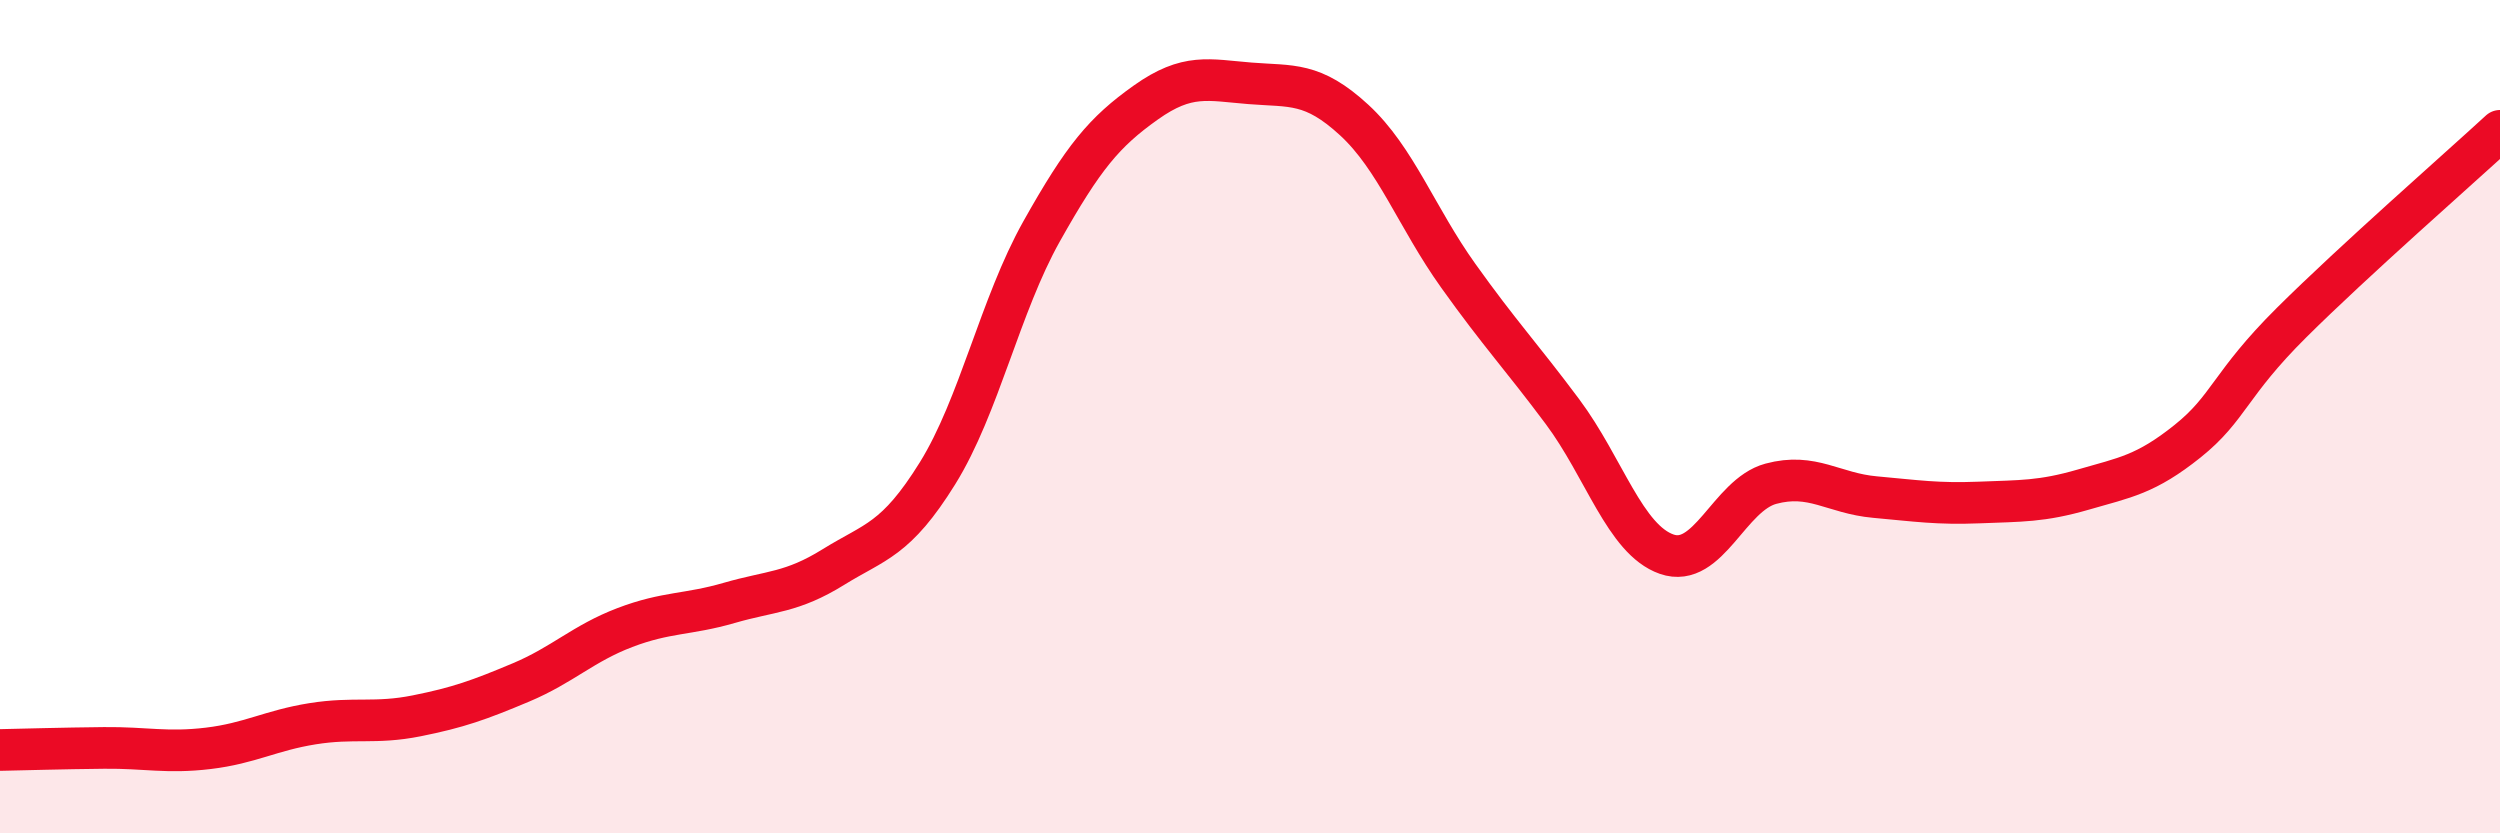 
    <svg width="60" height="20" viewBox="0 0 60 20" xmlns="http://www.w3.org/2000/svg">
      <path
        d="M 0,18 C 0.5,17.99 1.5,17.96 2.5,17.95 C 3.5,17.94 4,18.08 5,17.96 C 6,17.84 6.5,17.53 7.5,17.37 C 8.5,17.21 9,17.38 10,17.18 C 11,16.98 11.5,16.8 12.5,16.38 C 13.5,15.96 14,15.44 15,15.06 C 16,14.68 16.5,14.76 17.5,14.47 C 18.5,14.18 19,14.23 20,13.61 C 21,12.99 21.5,12.97 22.5,11.36 C 23.5,9.75 24,7.33 25,5.55 C 26,3.77 26.5,3.17 27.5,2.46 C 28.5,1.75 29,1.92 30,2 C 31,2.08 31.5,1.96 32.5,2.88 C 33.5,3.8 34,5.22 35,6.62 C 36,8.02 36.5,8.54 37.5,9.88 C 38.5,11.22 39,12.95 40,13.3 C 41,13.65 41.5,11.88 42.5,11.61 C 43.5,11.34 44,11.84 45,11.93 C 46,12.02 46.5,12.1 47.5,12.06 C 48.5,12.02 49,12.04 50,11.75 C 51,11.46 51.5,11.39 52.5,10.59 C 53.5,9.79 53.5,9.23 55,7.74 C 56.5,6.25 59,4.06 60,3.14L60 20L0 20Z"
        fill="#EB0A25"
        opacity="0.1"
        stroke-linecap="round"
        stroke-linejoin="round"
      />
      <path
        d="M 0,18 C 0.5,17.99 1.5,17.96 2.5,17.95 C 3.5,17.94 4,18.08 5,17.96 C 6,17.84 6.5,17.53 7.5,17.37 C 8.5,17.21 9,17.38 10,17.18 C 11,16.98 11.5,16.8 12.5,16.38 C 13.5,15.96 14,15.44 15,15.06 C 16,14.68 16.5,14.76 17.5,14.47 C 18.5,14.18 19,14.23 20,13.61 C 21,12.99 21.5,12.97 22.5,11.36 C 23.5,9.75 24,7.33 25,5.55 C 26,3.77 26.5,3.17 27.5,2.46 C 28.5,1.75 29,1.92 30,2 C 31,2.08 31.5,1.96 32.5,2.88 C 33.5,3.8 34,5.22 35,6.62 C 36,8.02 36.5,8.54 37.5,9.88 C 38.5,11.22 39,12.95 40,13.3 C 41,13.65 41.5,11.88 42.5,11.61 C 43.5,11.34 44,11.84 45,11.93 C 46,12.02 46.5,12.1 47.5,12.06 C 48.5,12.02 49,12.04 50,11.75 C 51,11.46 51.5,11.39 52.5,10.59 C 53.5,9.79 53.5,9.23 55,7.74 C 56.5,6.25 59,4.06 60,3.14"
        stroke="#EB0A25"
        stroke-width="1"
        fill="none"
        stroke-linecap="round"
        stroke-linejoin="round"
      />
    </svg>
  